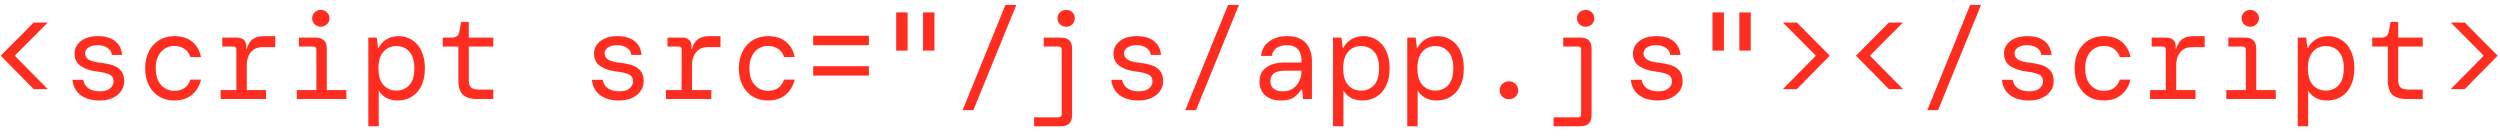 <?xml version="1.0" encoding="UTF-8"?>
<svg xmlns="http://www.w3.org/2000/svg" width="202" height="11" viewBox="0 0 202 11" fill="none">
  <path d="M2.72 7.2L0.06 4.5L2.72 1.82H3.86L1.22 4.47V4.53L3.86 7.2H2.72ZM8.046 8.12C7.413 8.12 6.899 7.973 6.506 7.68C6.119 7.38 5.903 6.97 5.856 6.45H6.726C6.766 6.723 6.899 6.947 7.126 7.12C7.359 7.293 7.673 7.38 8.066 7.38C8.439 7.38 8.716 7.3 8.896 7.14C9.083 6.98 9.176 6.797 9.176 6.59C9.176 6.31 9.066 6.12 8.846 6.02C8.626 5.913 8.296 5.833 7.856 5.78C7.329 5.72 6.893 5.577 6.546 5.35C6.199 5.123 6.026 4.783 6.026 4.33C6.026 3.923 6.196 3.587 6.536 3.32C6.876 3.053 7.339 2.92 7.926 2.92C8.506 2.92 8.963 3.053 9.296 3.32C9.629 3.58 9.819 3.953 9.866 4.44H9.036C9.016 4.2 8.899 4.01 8.686 3.87C8.479 3.723 8.219 3.65 7.906 3.65C7.579 3.65 7.326 3.713 7.146 3.84C6.966 3.96 6.876 4.12 6.876 4.32C6.876 4.52 6.976 4.687 7.176 4.82C7.383 4.947 7.706 5.03 8.146 5.07C8.493 5.11 8.809 5.177 9.096 5.27C9.383 5.363 9.609 5.51 9.776 5.71C9.949 5.91 10.036 6.19 10.036 6.55C10.043 6.85 9.959 7.12 9.786 7.36C9.619 7.593 9.386 7.78 9.086 7.92C8.786 8.053 8.439 8.12 8.046 8.12ZM14.072 8.12C13.626 8.12 13.226 8.017 12.872 7.81C12.525 7.603 12.249 7.307 12.042 6.92C11.835 6.527 11.732 6.06 11.732 5.52C11.732 4.98 11.835 4.517 12.042 4.13C12.249 3.737 12.529 3.437 12.882 3.23C13.242 3.023 13.639 2.92 14.072 2.92C14.685 2.92 15.175 3.073 15.542 3.38C15.909 3.687 16.142 4.097 16.242 4.61H15.382C15.302 4.337 15.149 4.12 14.922 3.96C14.695 3.793 14.409 3.71 14.062 3.71C13.809 3.71 13.569 3.777 13.342 3.91C13.116 4.043 12.932 4.243 12.792 4.51C12.652 4.777 12.582 5.113 12.582 5.52C12.582 5.927 12.652 6.267 12.792 6.54C12.932 6.807 13.116 7.007 13.342 7.14C13.569 7.273 13.809 7.34 14.062 7.34C14.429 7.34 14.719 7.257 14.932 7.09C15.152 6.923 15.302 6.703 15.382 6.43H16.242C16.116 6.957 15.866 7.37 15.492 7.67C15.126 7.97 14.652 8.12 14.072 8.12ZM17.828 8V7.28H19.098V4.01C19.098 3.843 19.018 3.76 18.858 3.76H17.958V3.04H19.168C19.388 3.04 19.565 3.1 19.698 3.22C19.832 3.34 19.898 3.517 19.898 3.75V3.96H19.938C20.018 3.627 20.168 3.37 20.388 3.19C20.615 3.01 20.928 2.92 21.328 2.92H22.238V3.81H21.208C20.802 3.81 20.488 3.947 20.268 4.22C20.048 4.487 19.938 4.83 19.938 5.25V7.28H21.498V8H17.828ZM25.924 2.16C25.724 2.16 25.558 2.093 25.424 1.96C25.291 1.827 25.224 1.667 25.224 1.48C25.224 1.287 25.291 1.127 25.424 1C25.558 0.867 25.724 0.8 25.924 0.8C26.118 0.8 26.281 0.867 26.414 1C26.554 1.127 26.624 1.287 26.624 1.48C26.624 1.667 26.554 1.827 26.414 1.96C26.281 2.093 26.118 2.16 25.924 2.16ZM23.984 8V7.28H25.564V4.01C25.564 3.843 25.481 3.76 25.314 3.76H24.154V3.04H25.514C26.108 3.04 26.404 3.337 26.404 3.93V7.28H27.984V8H23.984ZM29.761 10.2V3.04H30.441L30.541 3.86H30.601C30.727 3.593 30.93 3.37 31.21 3.19C31.491 3.01 31.82 2.92 32.2 2.92C32.6 2.92 32.961 3.02 33.281 3.22C33.607 3.42 33.864 3.717 34.05 4.11C34.237 4.497 34.331 4.97 34.331 5.53C34.331 6.083 34.234 6.553 34.041 6.94C33.854 7.327 33.594 7.62 33.261 7.82C32.934 8.02 32.557 8.12 32.13 8.12C31.75 8.12 31.427 8.04 31.16 7.88C30.901 7.713 30.714 7.52 30.601 7.3V10.2H29.761ZM32.031 7.32C32.45 7.32 32.797 7.173 33.071 6.88C33.344 6.58 33.48 6.127 33.48 5.52C33.48 4.913 33.344 4.463 33.071 4.17C32.797 3.87 32.45 3.72 32.031 3.72C31.61 3.72 31.264 3.87 30.991 4.17C30.717 4.463 30.581 4.913 30.581 5.52C30.581 6.127 30.717 6.58 30.991 6.88C31.264 7.173 31.61 7.32 32.031 7.32ZM38.497 8C38.043 8 37.687 7.89 37.427 7.67C37.167 7.45 37.037 7.053 37.037 6.48V3.76H35.777V3.04H36.527C36.867 3.04 37.063 2.873 37.117 2.54L37.257 1.77H37.877V3.04H39.857V3.76H37.877V6.48C37.877 6.76 37.94 6.957 38.067 7.07C38.2 7.183 38.427 7.24 38.747 7.24H39.857V8H38.497ZM50.019 8.12C49.385 8.12 48.872 7.973 48.479 7.68C48.092 7.38 47.875 6.97 47.829 6.45H48.699C48.739 6.723 48.872 6.947 49.099 7.12C49.332 7.293 49.645 7.38 50.039 7.38C50.412 7.38 50.689 7.3 50.869 7.14C51.055 6.98 51.149 6.797 51.149 6.59C51.149 6.31 51.039 6.12 50.819 6.02C50.599 5.913 50.269 5.833 49.829 5.78C49.302 5.72 48.865 5.577 48.519 5.35C48.172 5.123 47.999 4.783 47.999 4.33C47.999 3.923 48.169 3.587 48.509 3.32C48.849 3.053 49.312 2.92 49.899 2.92C50.479 2.92 50.935 3.053 51.269 3.32C51.602 3.58 51.792 3.953 51.839 4.44H51.009C50.989 4.2 50.872 4.01 50.659 3.87C50.452 3.723 50.192 3.65 49.879 3.65C49.552 3.65 49.299 3.713 49.119 3.84C48.939 3.96 48.849 4.12 48.849 4.32C48.849 4.52 48.949 4.687 49.149 4.82C49.355 4.947 49.679 5.03 50.119 5.07C50.465 5.11 50.782 5.177 51.069 5.27C51.355 5.363 51.582 5.51 51.749 5.71C51.922 5.91 52.009 6.19 52.009 6.55C52.015 6.85 51.932 7.12 51.759 7.36C51.592 7.593 51.359 7.78 51.059 7.92C50.759 8.053 50.412 8.12 50.019 8.12ZM53.805 8V7.28H55.075V4.01C55.075 3.843 54.995 3.76 54.835 3.76H53.935V3.04H55.145C55.365 3.04 55.541 3.1 55.675 3.22C55.808 3.34 55.875 3.517 55.875 3.75V3.96H55.915C55.995 3.627 56.145 3.37 56.365 3.19C56.592 3.01 56.905 2.92 57.305 2.92H58.215V3.81H57.185C56.778 3.81 56.465 3.947 56.245 4.22C56.025 4.487 55.915 4.83 55.915 5.25V7.28H57.475V8H53.805ZM62.041 8.12C61.594 8.12 61.194 8.017 60.841 7.81C60.494 7.603 60.218 7.307 60.011 6.92C59.804 6.527 59.701 6.06 59.701 5.52C59.701 4.98 59.804 4.517 60.011 4.13C60.218 3.737 60.498 3.437 60.851 3.23C61.211 3.023 61.608 2.92 62.041 2.92C62.654 2.92 63.144 3.073 63.511 3.38C63.878 3.687 64.111 4.097 64.211 4.61H63.351C63.271 4.337 63.118 4.12 62.891 3.96C62.664 3.793 62.378 3.71 62.031 3.71C61.778 3.71 61.538 3.777 61.311 3.91C61.084 4.043 60.901 4.243 60.761 4.51C60.621 4.777 60.551 5.113 60.551 5.52C60.551 5.927 60.621 6.267 60.761 6.54C60.901 6.807 61.084 7.007 61.311 7.14C61.538 7.273 61.778 7.34 62.031 7.34C62.398 7.34 62.688 7.257 62.901 7.09C63.121 6.923 63.271 6.703 63.351 6.43H64.211C64.084 6.957 63.834 7.37 63.461 7.67C63.094 7.97 62.621 8.12 62.041 8.12ZM65.707 3.65V2.89H70.207V3.65H65.707ZM65.707 6.11V5.35H70.207V6.11H65.707ZM72.413 4.09V1H73.333V4.09H72.413ZM74.583 4.09V1H75.503V4.09H74.583ZM77.779 8.9L81.239 0.4H82.119L78.649 8.9H77.779ZM86.145 2.16C85.952 2.16 85.785 2.093 85.645 1.96C85.512 1.827 85.445 1.667 85.445 1.48C85.445 1.287 85.512 1.127 85.645 1C85.785 0.867 85.952 0.8 86.145 0.8C86.345 0.8 86.512 0.867 86.645 1C86.779 1.127 86.845 1.287 86.845 1.48C86.845 1.667 86.779 1.827 86.645 1.96C86.512 2.093 86.345 2.16 86.145 2.16ZM83.555 10.2V9.48H85.535C85.702 9.48 85.785 9.393 85.785 9.22V4.01C85.785 3.843 85.702 3.76 85.535 3.76H84.335V3.04H85.735C86.329 3.04 86.625 3.337 86.625 3.93V9.31C86.625 9.903 86.329 10.2 85.735 10.2H83.555ZM91.991 8.12C91.358 8.12 90.845 7.973 90.451 7.68C90.065 7.38 89.848 6.97 89.801 6.45H90.671C90.711 6.723 90.845 6.947 91.071 7.12C91.305 7.293 91.618 7.38 92.011 7.38C92.385 7.38 92.661 7.3 92.841 7.14C93.028 6.98 93.121 6.797 93.121 6.59C93.121 6.31 93.011 6.12 92.791 6.02C92.571 5.913 92.241 5.833 91.801 5.78C91.275 5.72 90.838 5.577 90.491 5.35C90.145 5.123 89.971 4.783 89.971 4.33C89.971 3.923 90.141 3.587 90.481 3.32C90.821 3.053 91.285 2.92 91.871 2.92C92.451 2.92 92.908 3.053 93.241 3.32C93.575 3.58 93.765 3.953 93.811 4.44H92.981C92.961 4.2 92.845 4.01 92.631 3.87C92.425 3.723 92.165 3.65 91.851 3.65C91.525 3.65 91.271 3.713 91.091 3.84C90.911 3.96 90.821 4.12 90.821 4.32C90.821 4.52 90.921 4.687 91.121 4.82C91.328 4.947 91.651 5.03 92.091 5.07C92.438 5.11 92.755 5.177 93.041 5.27C93.328 5.363 93.555 5.51 93.721 5.71C93.895 5.91 93.981 6.19 93.981 6.55C93.988 6.85 93.905 7.12 93.731 7.36C93.565 7.593 93.331 7.78 93.031 7.92C92.731 8.053 92.385 8.12 91.991 8.12ZM95.767 8.9L99.228 0.4H100.108L96.638 8.9H95.767ZM103.514 8.12C103.12 8.12 102.794 8.05 102.534 7.91C102.274 7.77 102.08 7.587 101.954 7.36C101.827 7.127 101.764 6.873 101.764 6.6C101.764 6.093 101.947 5.71 102.314 5.45C102.687 5.183 103.184 5.05 103.804 5.05H105.164V4.95C105.164 4.083 104.767 3.65 103.974 3.65C103.654 3.65 103.384 3.72 103.164 3.86C102.95 4 102.814 4.22 102.754 4.52H101.894C101.927 4.187 102.037 3.9 102.224 3.66C102.417 3.42 102.664 3.237 102.964 3.11C103.264 2.983 103.6 2.92 103.974 2.92C104.68 2.92 105.194 3.107 105.514 3.48C105.84 3.847 106.004 4.337 106.004 4.95V8H105.284L105.214 7.23H105.144C104.997 7.47 104.8 7.68 104.554 7.86C104.314 8.033 103.967 8.12 103.514 8.12ZM103.664 7.38C103.984 7.38 104.254 7.303 104.474 7.15C104.7 6.997 104.87 6.793 104.984 6.54C105.104 6.287 105.164 6.01 105.164 5.71H103.874C103.42 5.71 103.1 5.787 102.914 5.94C102.734 6.093 102.644 6.297 102.644 6.55C102.644 6.81 102.73 7.013 102.904 7.16C103.077 7.307 103.33 7.38 103.664 7.38ZM107.71 10.2V3.04H108.39L108.49 3.86H108.55C108.676 3.593 108.88 3.37 109.16 3.19C109.44 3.01 109.77 2.92 110.15 2.92C110.55 2.92 110.91 3.02 111.23 3.22C111.556 3.42 111.813 3.717 112 4.11C112.186 4.497 112.28 4.97 112.28 5.53C112.28 6.083 112.183 6.553 111.99 6.94C111.803 7.327 111.543 7.62 111.21 7.82C110.883 8.02 110.506 8.12 110.08 8.12C109.7 8.12 109.376 8.04 109.11 7.88C108.85 7.713 108.663 7.52 108.55 7.3V10.2H107.71ZM109.98 7.32C110.4 7.32 110.746 7.173 111.02 6.88C111.293 6.58 111.43 6.127 111.43 5.52C111.43 4.913 111.293 4.463 111.02 4.17C110.746 3.87 110.4 3.72 109.98 3.72C109.56 3.72 109.213 3.87 108.94 4.17C108.666 4.463 108.53 4.913 108.53 5.52C108.53 6.127 108.666 6.58 108.94 6.88C109.213 7.173 109.56 7.32 109.98 7.32ZM113.706 10.2V3.04H114.386L114.486 3.86H114.546C114.672 3.593 114.876 3.37 115.156 3.19C115.436 3.01 115.766 2.92 116.146 2.92C116.546 2.92 116.906 3.02 117.226 3.22C117.552 3.42 117.809 3.717 117.996 4.11C118.182 4.497 118.276 4.97 118.276 5.53C118.276 6.083 118.179 6.553 117.986 6.94C117.799 7.327 117.539 7.62 117.206 7.82C116.879 8.02 116.502 8.12 116.076 8.12C115.696 8.12 115.372 8.04 115.106 7.88C114.846 7.713 114.659 7.52 114.546 7.3V10.2H113.706ZM115.976 7.32C116.396 7.32 116.742 7.173 117.016 6.88C117.289 6.58 117.426 6.127 117.426 5.52C117.426 4.913 117.289 4.463 117.016 4.17C116.742 3.87 116.396 3.72 115.976 3.72C115.556 3.72 115.209 3.87 114.936 4.17C114.662 4.463 114.526 4.913 114.526 5.52C114.526 6.127 114.662 6.58 114.936 6.88C115.209 7.173 115.556 7.32 115.976 7.32ZM121.922 8.02C121.715 8.02 121.539 7.95 121.392 7.81C121.245 7.67 121.172 7.497 121.172 7.29C121.172 7.09 121.245 6.92 121.392 6.78C121.539 6.64 121.715 6.57 121.922 6.57C122.129 6.57 122.305 6.64 122.452 6.78C122.599 6.92 122.672 7.09 122.672 7.29C122.672 7.497 122.599 7.67 122.452 7.81C122.305 7.95 122.129 8.02 121.922 8.02ZM128.118 2.16C127.925 2.16 127.758 2.093 127.618 1.96C127.485 1.827 127.418 1.667 127.418 1.48C127.418 1.287 127.485 1.127 127.618 1C127.758 0.867 127.925 0.8 128.118 0.8C128.318 0.8 128.485 0.867 128.618 1C128.751 1.127 128.818 1.287 128.818 1.48C128.818 1.667 128.751 1.827 128.618 1.96C128.485 2.093 128.318 2.16 128.118 2.16ZM125.528 10.2V9.48H127.508C127.675 9.48 127.758 9.393 127.758 9.22V4.01C127.758 3.843 127.675 3.76 127.508 3.76H126.308V3.04H127.708C128.301 3.04 128.598 3.337 128.598 3.93V9.31C128.598 9.903 128.301 10.2 127.708 10.2H125.528ZM133.964 8.12C133.331 8.12 132.817 7.973 132.424 7.68C132.037 7.38 131.821 6.97 131.774 6.45H132.644C132.684 6.723 132.817 6.947 133.044 7.12C133.277 7.293 133.591 7.38 133.984 7.38C134.357 7.38 134.634 7.3 134.814 7.14C135.001 6.98 135.094 6.797 135.094 6.59C135.094 6.31 134.984 6.12 134.764 6.02C134.544 5.913 134.214 5.833 133.774 5.78C133.247 5.72 132.811 5.577 132.464 5.35C132.117 5.123 131.944 4.783 131.944 4.33C131.944 3.923 132.114 3.587 132.454 3.32C132.794 3.053 133.257 2.92 133.844 2.92C134.424 2.92 134.881 3.053 135.214 3.32C135.547 3.58 135.737 3.953 135.784 4.44H134.954C134.934 4.2 134.817 4.01 134.604 3.87C134.397 3.723 134.137 3.65 133.824 3.65C133.497 3.65 133.244 3.713 133.064 3.84C132.884 3.96 132.794 4.12 132.794 4.32C132.794 4.52 132.894 4.687 133.094 4.82C133.301 4.947 133.624 5.03 134.064 5.07C134.411 5.11 134.727 5.177 135.014 5.27C135.301 5.363 135.527 5.51 135.694 5.71C135.867 5.91 135.954 6.19 135.954 6.55C135.961 6.85 135.877 7.12 135.704 7.36C135.537 7.593 135.304 7.78 135.004 7.92C134.704 8.053 134.357 8.12 133.964 8.12ZM138.37 4.09V1H139.29V4.09H138.37ZM140.54 4.09V1H141.46V4.09H140.54ZM144.056 7.2L146.696 4.53V4.47L144.056 1.82H145.186L147.846 4.5L145.186 7.2H144.056ZM152.622 7.2L149.962 4.5L152.622 1.82H153.762L151.122 4.47V4.53L153.762 7.2H152.622ZM155.728 8.9L159.188 0.4H160.068L156.598 8.9H155.728ZM163.945 8.12C163.311 8.12 162.798 7.973 162.405 7.68C162.018 7.38 161.801 6.97 161.755 6.45H162.625C162.665 6.723 162.798 6.947 163.025 7.12C163.258 7.293 163.571 7.38 163.965 7.38C164.338 7.38 164.615 7.3 164.795 7.14C164.981 6.98 165.075 6.797 165.075 6.59C165.075 6.31 164.965 6.12 164.745 6.02C164.525 5.913 164.195 5.833 163.755 5.78C163.228 5.72 162.791 5.577 162.445 5.35C162.098 5.123 161.925 4.783 161.925 4.33C161.925 3.923 162.095 3.587 162.435 3.32C162.775 3.053 163.238 2.92 163.825 2.92C164.405 2.92 164.861 3.053 165.195 3.32C165.528 3.58 165.718 3.953 165.765 4.44H164.935C164.915 4.2 164.798 4.01 164.585 3.87C164.378 3.723 164.118 3.65 163.805 3.65C163.478 3.65 163.225 3.713 163.045 3.84C162.865 3.96 162.775 4.12 162.775 4.32C162.775 4.52 162.875 4.687 163.075 4.82C163.281 4.947 163.605 5.03 164.045 5.07C164.391 5.11 164.708 5.177 164.995 5.27C165.281 5.363 165.508 5.51 165.675 5.71C165.848 5.91 165.935 6.19 165.935 6.55C165.941 6.85 165.858 7.12 165.685 7.36C165.518 7.593 165.285 7.78 164.985 7.92C164.685 8.053 164.338 8.12 163.945 8.12ZM169.971 8.12C169.524 8.12 169.124 8.017 168.771 7.81C168.424 7.603 168.147 7.307 167.941 6.92C167.734 6.527 167.631 6.06 167.631 5.52C167.631 4.98 167.734 4.517 167.941 4.13C168.147 3.737 168.427 3.437 168.781 3.23C169.141 3.023 169.537 2.92 169.971 2.92C170.584 2.92 171.074 3.073 171.441 3.38C171.807 3.687 172.041 4.097 172.141 4.61H171.281C171.201 4.337 171.047 4.12 170.821 3.96C170.594 3.793 170.307 3.71 169.961 3.71C169.707 3.71 169.467 3.777 169.241 3.91C169.014 4.043 168.831 4.243 168.691 4.51C168.551 4.777 168.481 5.113 168.481 5.52C168.481 5.927 168.551 6.267 168.691 6.54C168.831 6.807 169.014 7.007 169.241 7.14C169.467 7.273 169.707 7.34 169.961 7.34C170.327 7.34 170.617 7.257 170.831 7.09C171.051 6.923 171.201 6.703 171.281 6.43H172.141C172.014 6.957 171.764 7.37 171.391 7.67C171.024 7.97 170.551 8.12 169.971 8.12ZM173.727 8V7.28H174.997V4.01C174.997 3.843 174.917 3.76 174.757 3.76H173.857V3.04H175.067C175.287 3.04 175.463 3.1 175.597 3.22C175.73 3.34 175.797 3.517 175.797 3.75V3.96H175.837C175.917 3.627 176.067 3.37 176.287 3.19C176.513 3.01 176.827 2.92 177.227 2.92H178.137V3.81H177.107C176.7 3.81 176.387 3.947 176.167 4.22C175.947 4.487 175.837 4.83 175.837 5.25V7.28H177.397V8H173.727ZM181.823 2.16C181.623 2.16 181.456 2.093 181.323 1.96C181.189 1.827 181.123 1.667 181.123 1.48C181.123 1.287 181.189 1.127 181.323 1C181.456 0.867 181.623 0.8 181.823 0.8C182.016 0.8 182.179 0.867 182.313 1C182.453 1.127 182.523 1.287 182.523 1.48C182.523 1.667 182.453 1.827 182.313 1.96C182.179 2.093 182.016 2.16 181.823 2.16ZM179.883 8V7.28H181.463V4.01C181.463 3.843 181.379 3.76 181.213 3.76H180.053V3.04H181.413C182.006 3.04 182.303 3.337 182.303 3.93V7.28H183.883V8H179.883ZM185.659 10.2V3.04H186.339L186.439 3.86H186.499C186.626 3.593 186.829 3.37 187.109 3.19C187.389 3.01 187.719 2.92 188.099 2.92C188.499 2.92 188.859 3.02 189.179 3.22C189.506 3.42 189.762 3.717 189.949 4.11C190.136 4.497 190.229 4.97 190.229 5.53C190.229 6.083 190.132 6.553 189.939 6.94C189.752 7.327 189.492 7.62 189.159 7.82C188.832 8.02 188.456 8.12 188.029 8.12C187.649 8.12 187.326 8.04 187.059 7.88C186.799 7.713 186.612 7.52 186.499 7.3V10.2H185.659ZM187.929 7.32C188.349 7.32 188.696 7.173 188.969 6.88C189.242 6.58 189.379 6.127 189.379 5.52C189.379 4.913 189.242 4.463 188.969 4.17C188.696 3.87 188.349 3.72 187.929 3.72C187.509 3.72 187.162 3.87 186.889 4.17C186.616 4.463 186.479 4.913 186.479 5.52C186.479 6.127 186.616 6.58 186.889 6.88C187.162 7.173 187.509 7.32 187.929 7.32ZM194.395 8C193.942 8 193.585 7.89 193.325 7.67C193.065 7.45 192.935 7.053 192.935 6.48V3.76H191.675V3.04H192.425C192.765 3.04 192.962 2.873 193.015 2.54L193.155 1.77H193.775V3.04H195.755V3.76H193.775V6.48C193.775 6.76 193.838 6.957 193.965 7.07C194.098 7.183 194.325 7.24 194.645 7.24H195.755V8H194.395ZM198.021 7.2L200.661 4.53V4.47L198.021 1.82H199.151L201.811 4.5L199.151 7.2H198.021Z" fill="#FF2D20"></path>
</svg>
